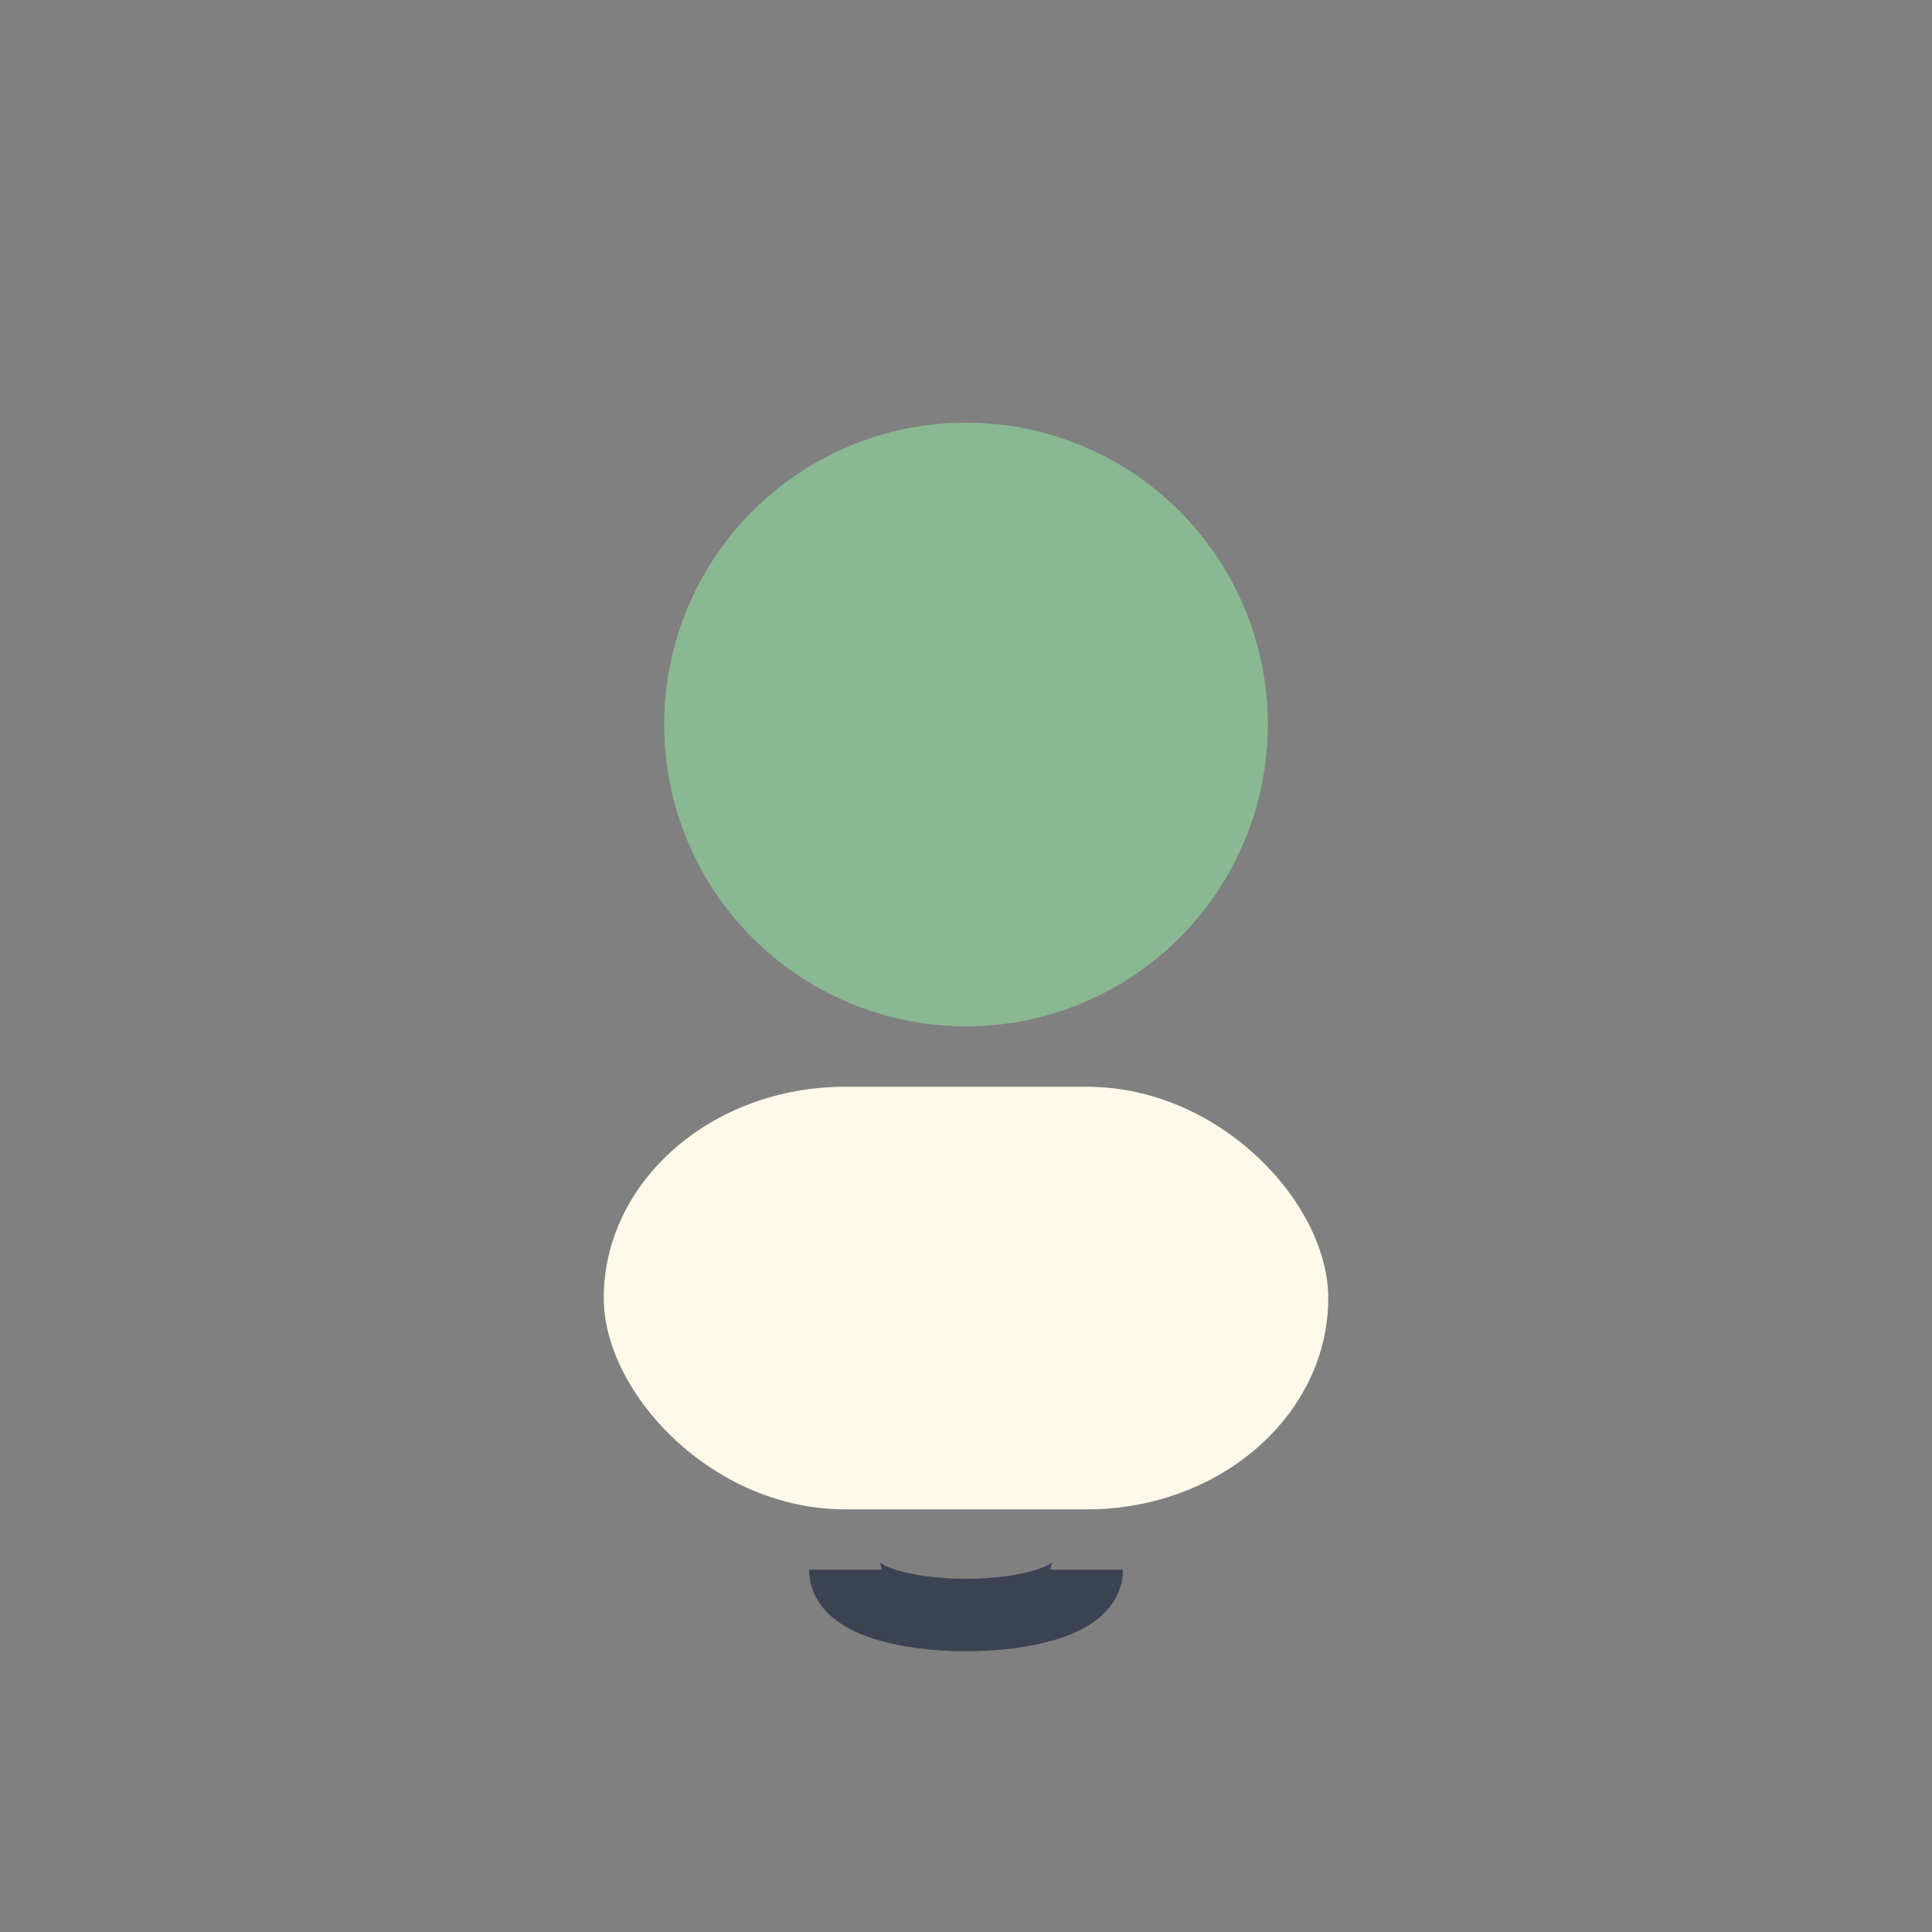 <?xml version="1.0" encoding="UTF-8"?>
<svg xmlns="http://www.w3.org/2000/svg" width="32" height="32" viewBox="0 0 32 32"><rect x="0" y="0" width="32" height="32" fill="#808080" stroke="none"/><circle cx="16" cy="12" r="5" fill="#89B893"/><rect x="10" y="18" width="12" height="7" rx="4" fill="#FFF9EA"/><path d="M14 26c0 1 4 1 4 0" stroke="#3B4252" stroke-width="1.2" fill="none"/></svg>